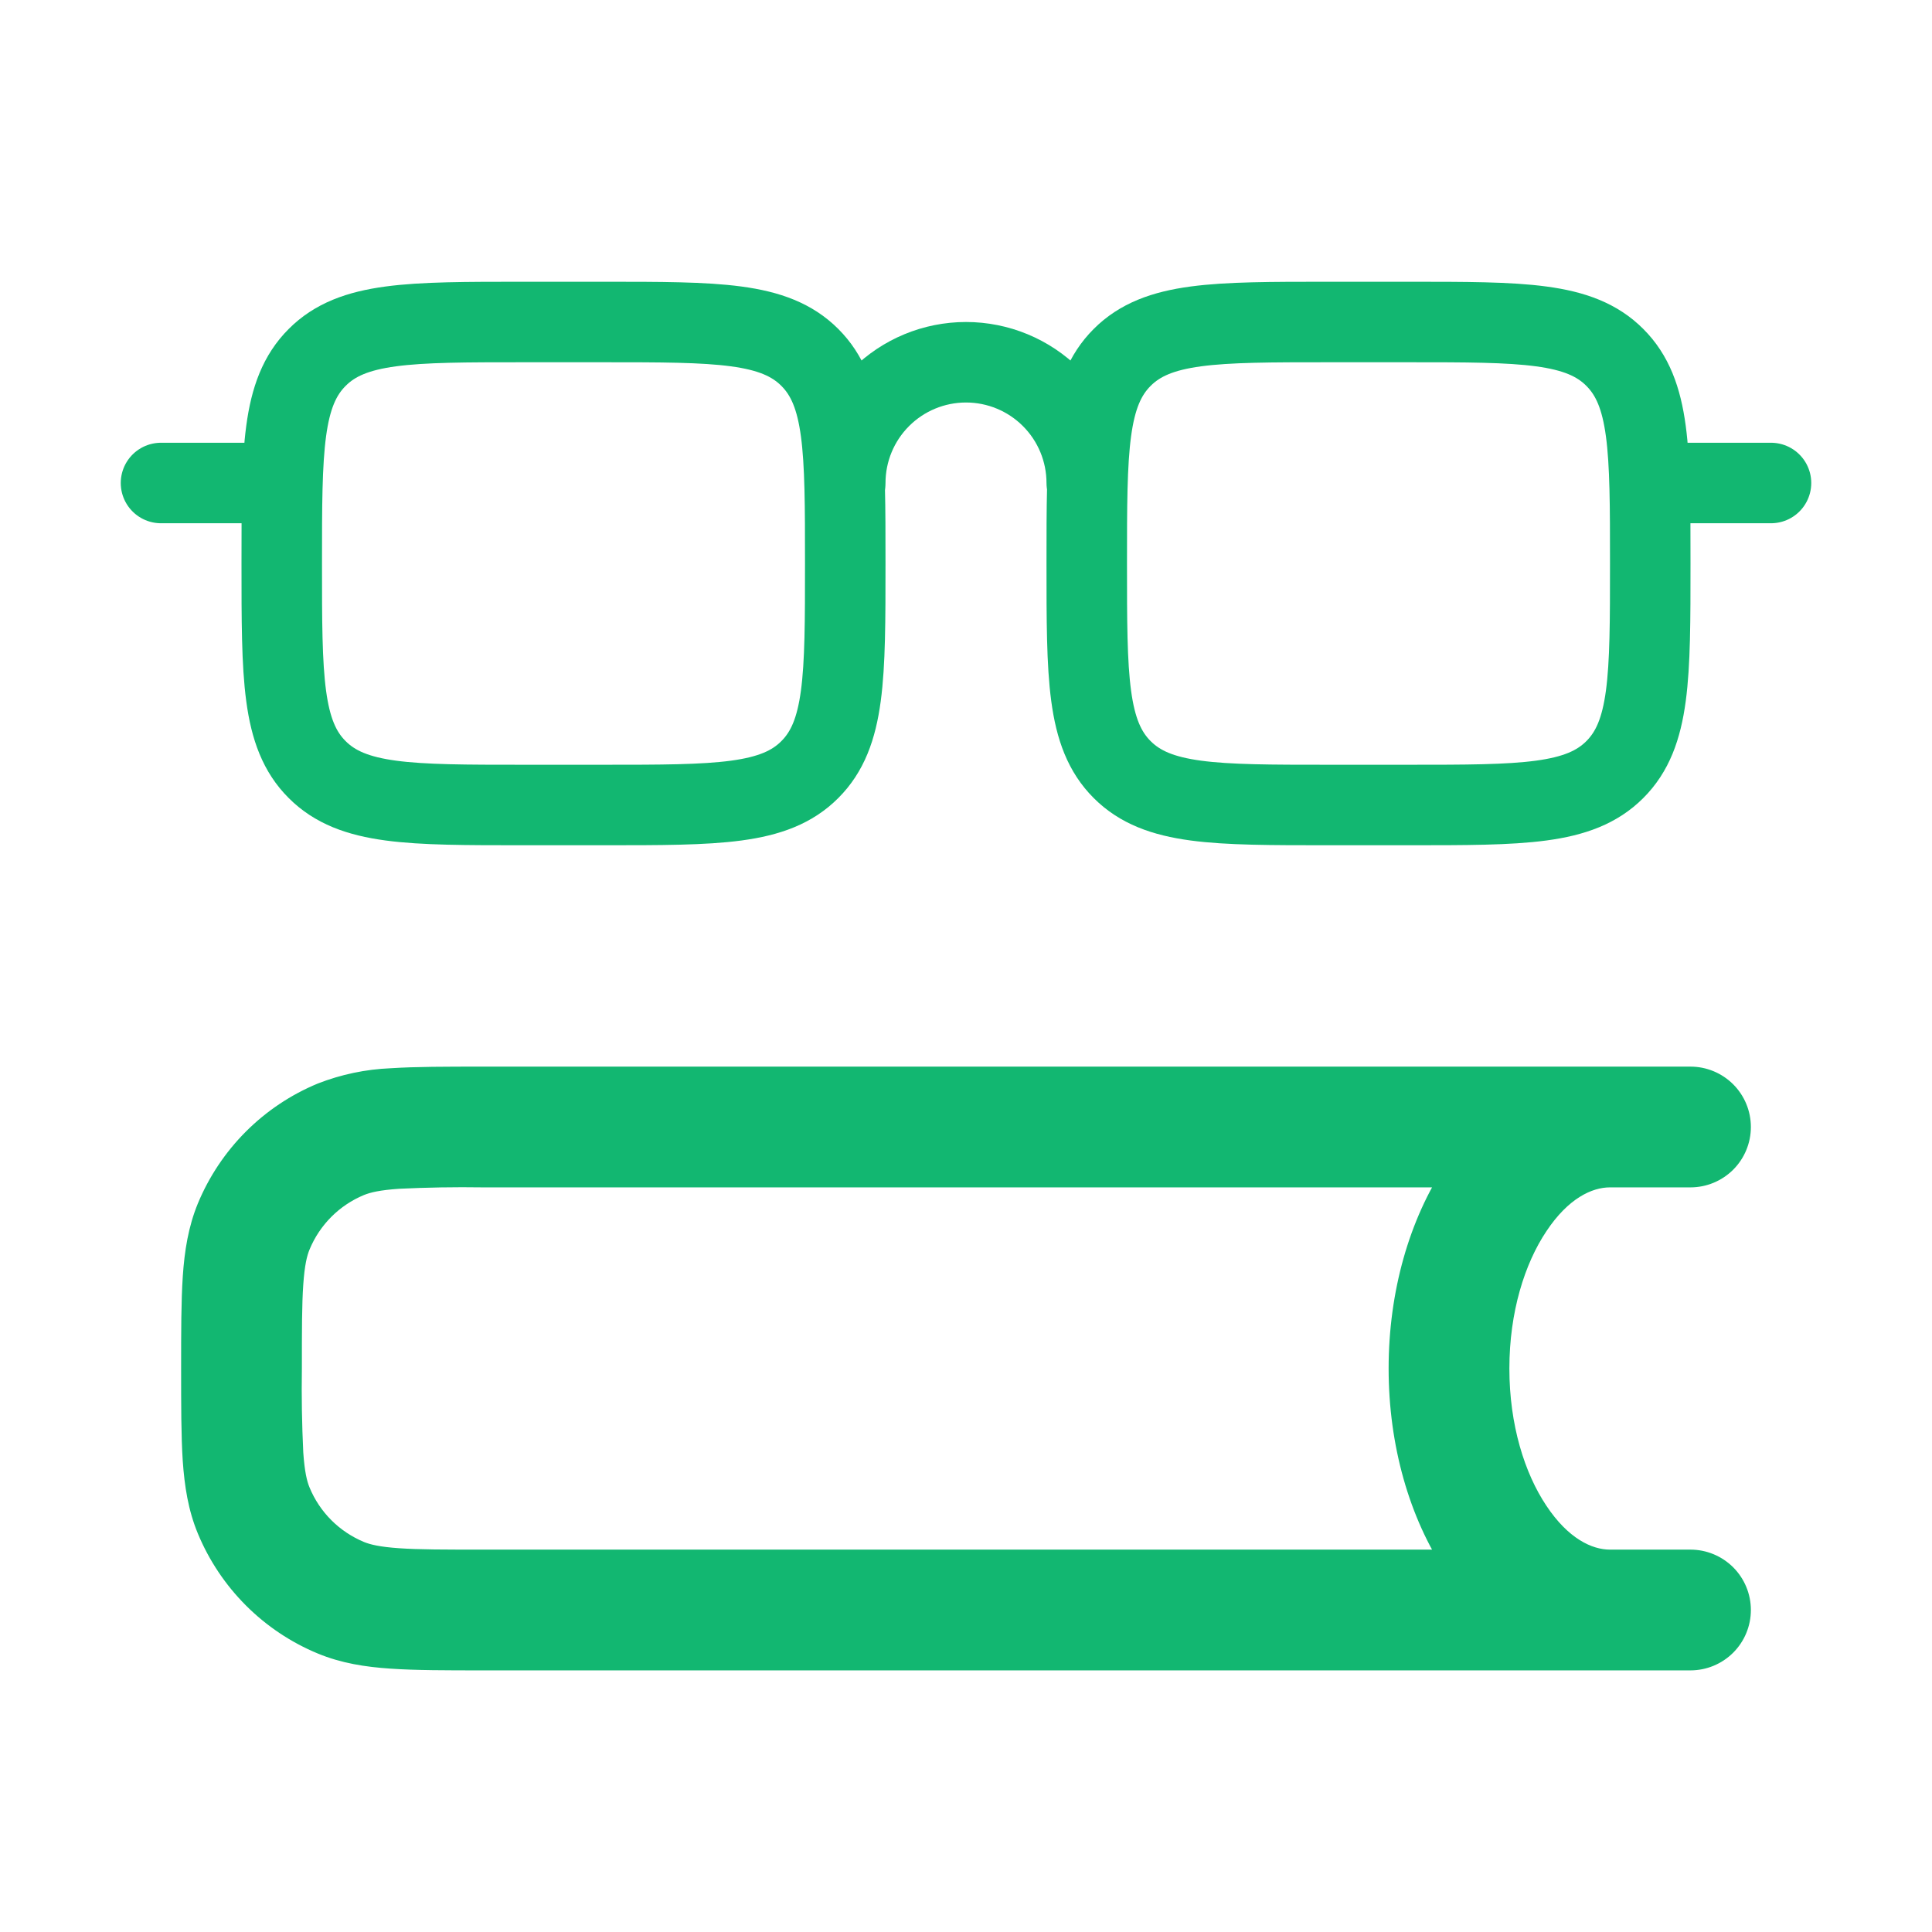 <?xml version="1.0" encoding="UTF-8"?> <svg xmlns="http://www.w3.org/2000/svg" width="36" height="36" viewBox="0 0 36 36" fill="none"><path d="M5.25 9H3M33 9H30.75M11.25 15H9.75C7.629 15 6.569 15 5.91 14.34C5.25 13.683 5.25 12.623 5.25 10.5C5.25 8.377 5.25 7.319 5.91 6.66C6.567 6 7.628 6 9.75 6H11.25C13.371 6 14.431 6 15.09 6.66C15.75 7.319 15.75 8.379 15.75 10.5C15.75 12.621 15.75 13.681 15.09 14.34C14.433 15 13.373 15 11.25 15Z" stroke="#12B771" stroke-width="1.5" stroke-linecap="round" stroke-linejoin="round"></path><path d="M31.5 22.125C31.798 22.125 32.084 22.006 32.295 21.796C32.507 21.584 32.625 21.298 32.625 21C32.625 20.702 32.507 20.416 32.295 20.204C32.084 19.994 31.798 19.875 31.5 19.875V22.125ZM31.5 31.125C31.798 31.125 32.084 31.006 32.295 30.796C32.507 30.584 32.625 30.298 32.625 30C32.625 29.702 32.507 29.416 32.295 29.204C32.084 28.994 31.798 28.875 31.5 28.875V31.125ZM30 31.125C30.298 31.125 30.584 31.006 30.796 30.796C31.006 30.584 31.125 30.298 31.125 30C31.125 29.702 31.006 29.416 30.796 29.204C30.584 28.994 30.298 28.875 30 28.875V31.125ZM30 22.125C30.298 22.125 30.584 22.006 30.796 21.796C31.006 21.584 31.125 21.298 31.125 21C31.125 20.702 31.006 20.416 30.796 20.204C30.584 19.994 30.298 19.875 30 19.875V22.125ZM3.375 25.5C3.375 26.184 3.375 26.753 3.405 27.218C3.438 27.693 3.507 28.143 3.688 28.578L5.768 27.717C5.72 27.602 5.676 27.426 5.651 27.064C5.626 26.543 5.617 26.022 5.625 25.5H3.375ZM9 28.875C8.286 28.875 7.806 28.875 7.436 28.849C7.074 28.824 6.899 28.78 6.783 28.733L5.922 30.811C6.357 30.991 6.807 31.062 7.282 31.093C7.747 31.125 8.318 31.125 9 31.125V28.875ZM3.688 28.578C3.896 29.079 4.201 29.534 4.584 29.917C4.967 30.3 5.422 30.604 5.922 30.811L6.783 28.733C6.555 28.638 6.348 28.5 6.174 28.326C6 28.152 5.862 27.945 5.768 27.717L3.688 28.578ZM9 19.875C8.316 19.875 7.747 19.875 7.282 19.905C6.816 19.924 6.357 20.02 5.922 20.19L6.783 22.267C6.899 22.22 7.074 22.176 7.436 22.151C7.957 22.126 8.478 22.117 9 22.125V19.875ZM5.625 25.5C5.625 24.786 5.625 24.306 5.651 23.936C5.676 23.574 5.72 23.398 5.768 23.283L3.688 22.422C3.509 22.857 3.438 23.307 3.406 23.782C3.375 24.247 3.375 24.817 3.375 25.5H5.625ZM5.922 20.19C5.421 20.397 4.966 20.701 4.583 21.084C4.2 21.467 3.896 21.922 3.688 22.422L5.768 23.283C5.958 22.823 6.322 22.458 6.783 22.267L5.922 20.19ZM31.5 19.875H9V22.125H31.5V19.875ZM9 31.125H31.5V28.875H9V31.125ZM30 28.875C29.664 28.875 29.223 28.671 28.815 28.058C28.41 27.453 28.125 26.552 28.125 25.5H25.875C25.875 26.934 26.261 28.282 26.943 29.305C27.619 30.321 28.678 31.125 30 31.125V28.875ZM28.125 25.5C28.125 24.448 28.41 23.547 28.815 22.942C29.223 22.328 29.664 22.125 30 22.125V19.875C28.678 19.875 27.619 20.679 26.943 21.695C26.261 22.718 25.875 24.066 25.875 25.5H28.125Z" fill="#12B771"></path><path d="M20.25 9C20.25 8.403 20.013 7.831 19.591 7.409C19.169 6.987 18.597 6.75 18 6.75C17.403 6.75 16.831 6.987 16.409 7.409C15.987 7.831 15.75 8.403 15.75 9M24.75 15H26.25C28.371 15 29.431 15 30.09 14.34C30.75 13.681 30.75 12.621 30.75 10.5C30.75 8.379 30.75 7.319 30.09 6.66C29.433 6 28.372 6 26.25 6H24.75C22.629 6 21.569 6 20.91 6.66C20.25 7.319 20.25 8.379 20.25 10.5C20.25 12.621 20.25 13.681 20.91 14.34C21.569 15 22.629 15 24.75 15Z" stroke="#12B771" stroke-width="1.5" stroke-linecap="round" stroke-linejoin="round"></path></svg> 